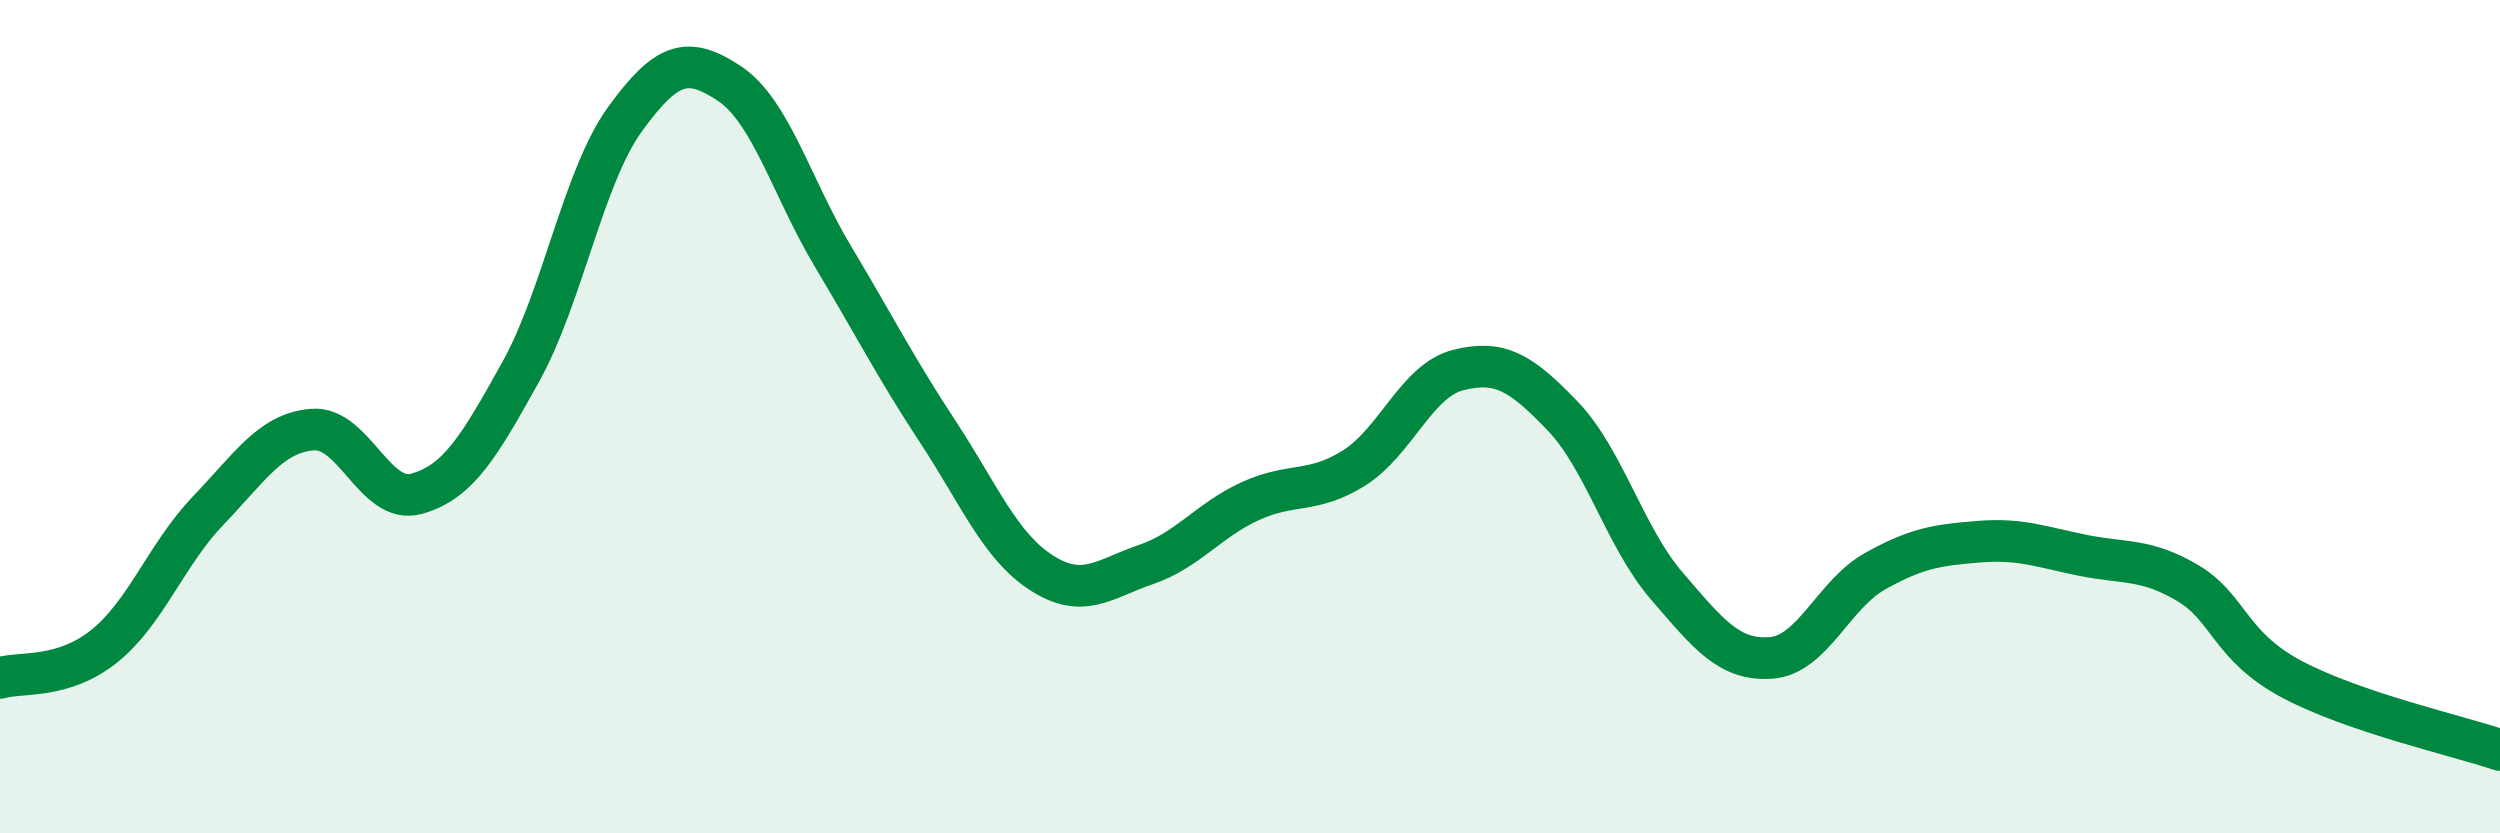 
    <svg width="60" height="20" viewBox="0 0 60 20" xmlns="http://www.w3.org/2000/svg">
      <path
        d="M 0,16.27 C 0.5,16.12 1.5,16.31 2.5,15.51 C 3.5,14.71 4,13.29 5,12.25 C 6,11.21 6.5,10.39 7.5,10.31 C 8.5,10.23 9,12.13 10,11.85 C 11,11.57 11.5,10.72 12.5,8.92 C 13.5,7.12 14,4.24 15,2.86 C 16,1.48 16.5,1.34 17.5,2 C 18.5,2.66 19,4.5 20,6.17 C 21,7.84 21.5,8.83 22.5,10.35 C 23.5,11.87 24,13.11 25,13.75 C 26,14.39 26.5,13.89 27.5,13.55 C 28.5,13.21 29,12.49 30,12.03 C 31,11.57 31.5,11.86 32.5,11.23 C 33.5,10.6 34,9.13 35,8.88 C 36,8.63 36.5,8.94 37.5,9.98 C 38.5,11.02 39,12.9 40,14.06 C 41,15.22 41.5,15.86 42.5,15.79 C 43.5,15.72 44,14.27 45,13.71 C 46,13.15 46.5,13.08 47.5,13 C 48.5,12.92 49,13.13 50,13.33 C 51,13.53 51.5,13.4 52.5,13.99 C 53.5,14.58 53.5,15.5 55,16.3 C 56.5,17.1 59,17.66 60,18L60 20L0 20Z"
        fill="#008740"
        opacity="0.1"
        stroke-linecap="round"
        stroke-linejoin="round"
      />
      <path
        d="M 0,16.27 C 0.5,16.12 1.5,16.31 2.5,15.51 C 3.5,14.71 4,13.29 5,12.25 C 6,11.21 6.5,10.39 7.5,10.31 C 8.5,10.23 9,12.13 10,11.85 C 11,11.57 11.5,10.72 12.5,8.92 C 13.5,7.12 14,4.24 15,2.86 C 16,1.48 16.5,1.34 17.5,2 C 18.5,2.66 19,4.5 20,6.17 C 21,7.84 21.5,8.83 22.5,10.35 C 23.5,11.87 24,13.11 25,13.75 C 26,14.39 26.5,13.89 27.5,13.55 C 28.5,13.21 29,12.49 30,12.03 C 31,11.57 31.5,11.86 32.5,11.23 C 33.5,10.6 34,9.13 35,8.88 C 36,8.63 36.5,8.94 37.5,9.98 C 38.5,11.02 39,12.9 40,14.06 C 41,15.22 41.5,15.86 42.5,15.79 C 43.5,15.72 44,14.27 45,13.71 C 46,13.15 46.5,13.08 47.5,13 C 48.5,12.92 49,13.13 50,13.33 C 51,13.53 51.5,13.4 52.5,13.99 C 53.5,14.58 53.5,15.5 55,16.3 C 56.5,17.1 59,17.66 60,18"
        stroke="#008740"
        stroke-width="1"
        fill="none"
        stroke-linecap="round"
        stroke-linejoin="round"
      />
    </svg>
  